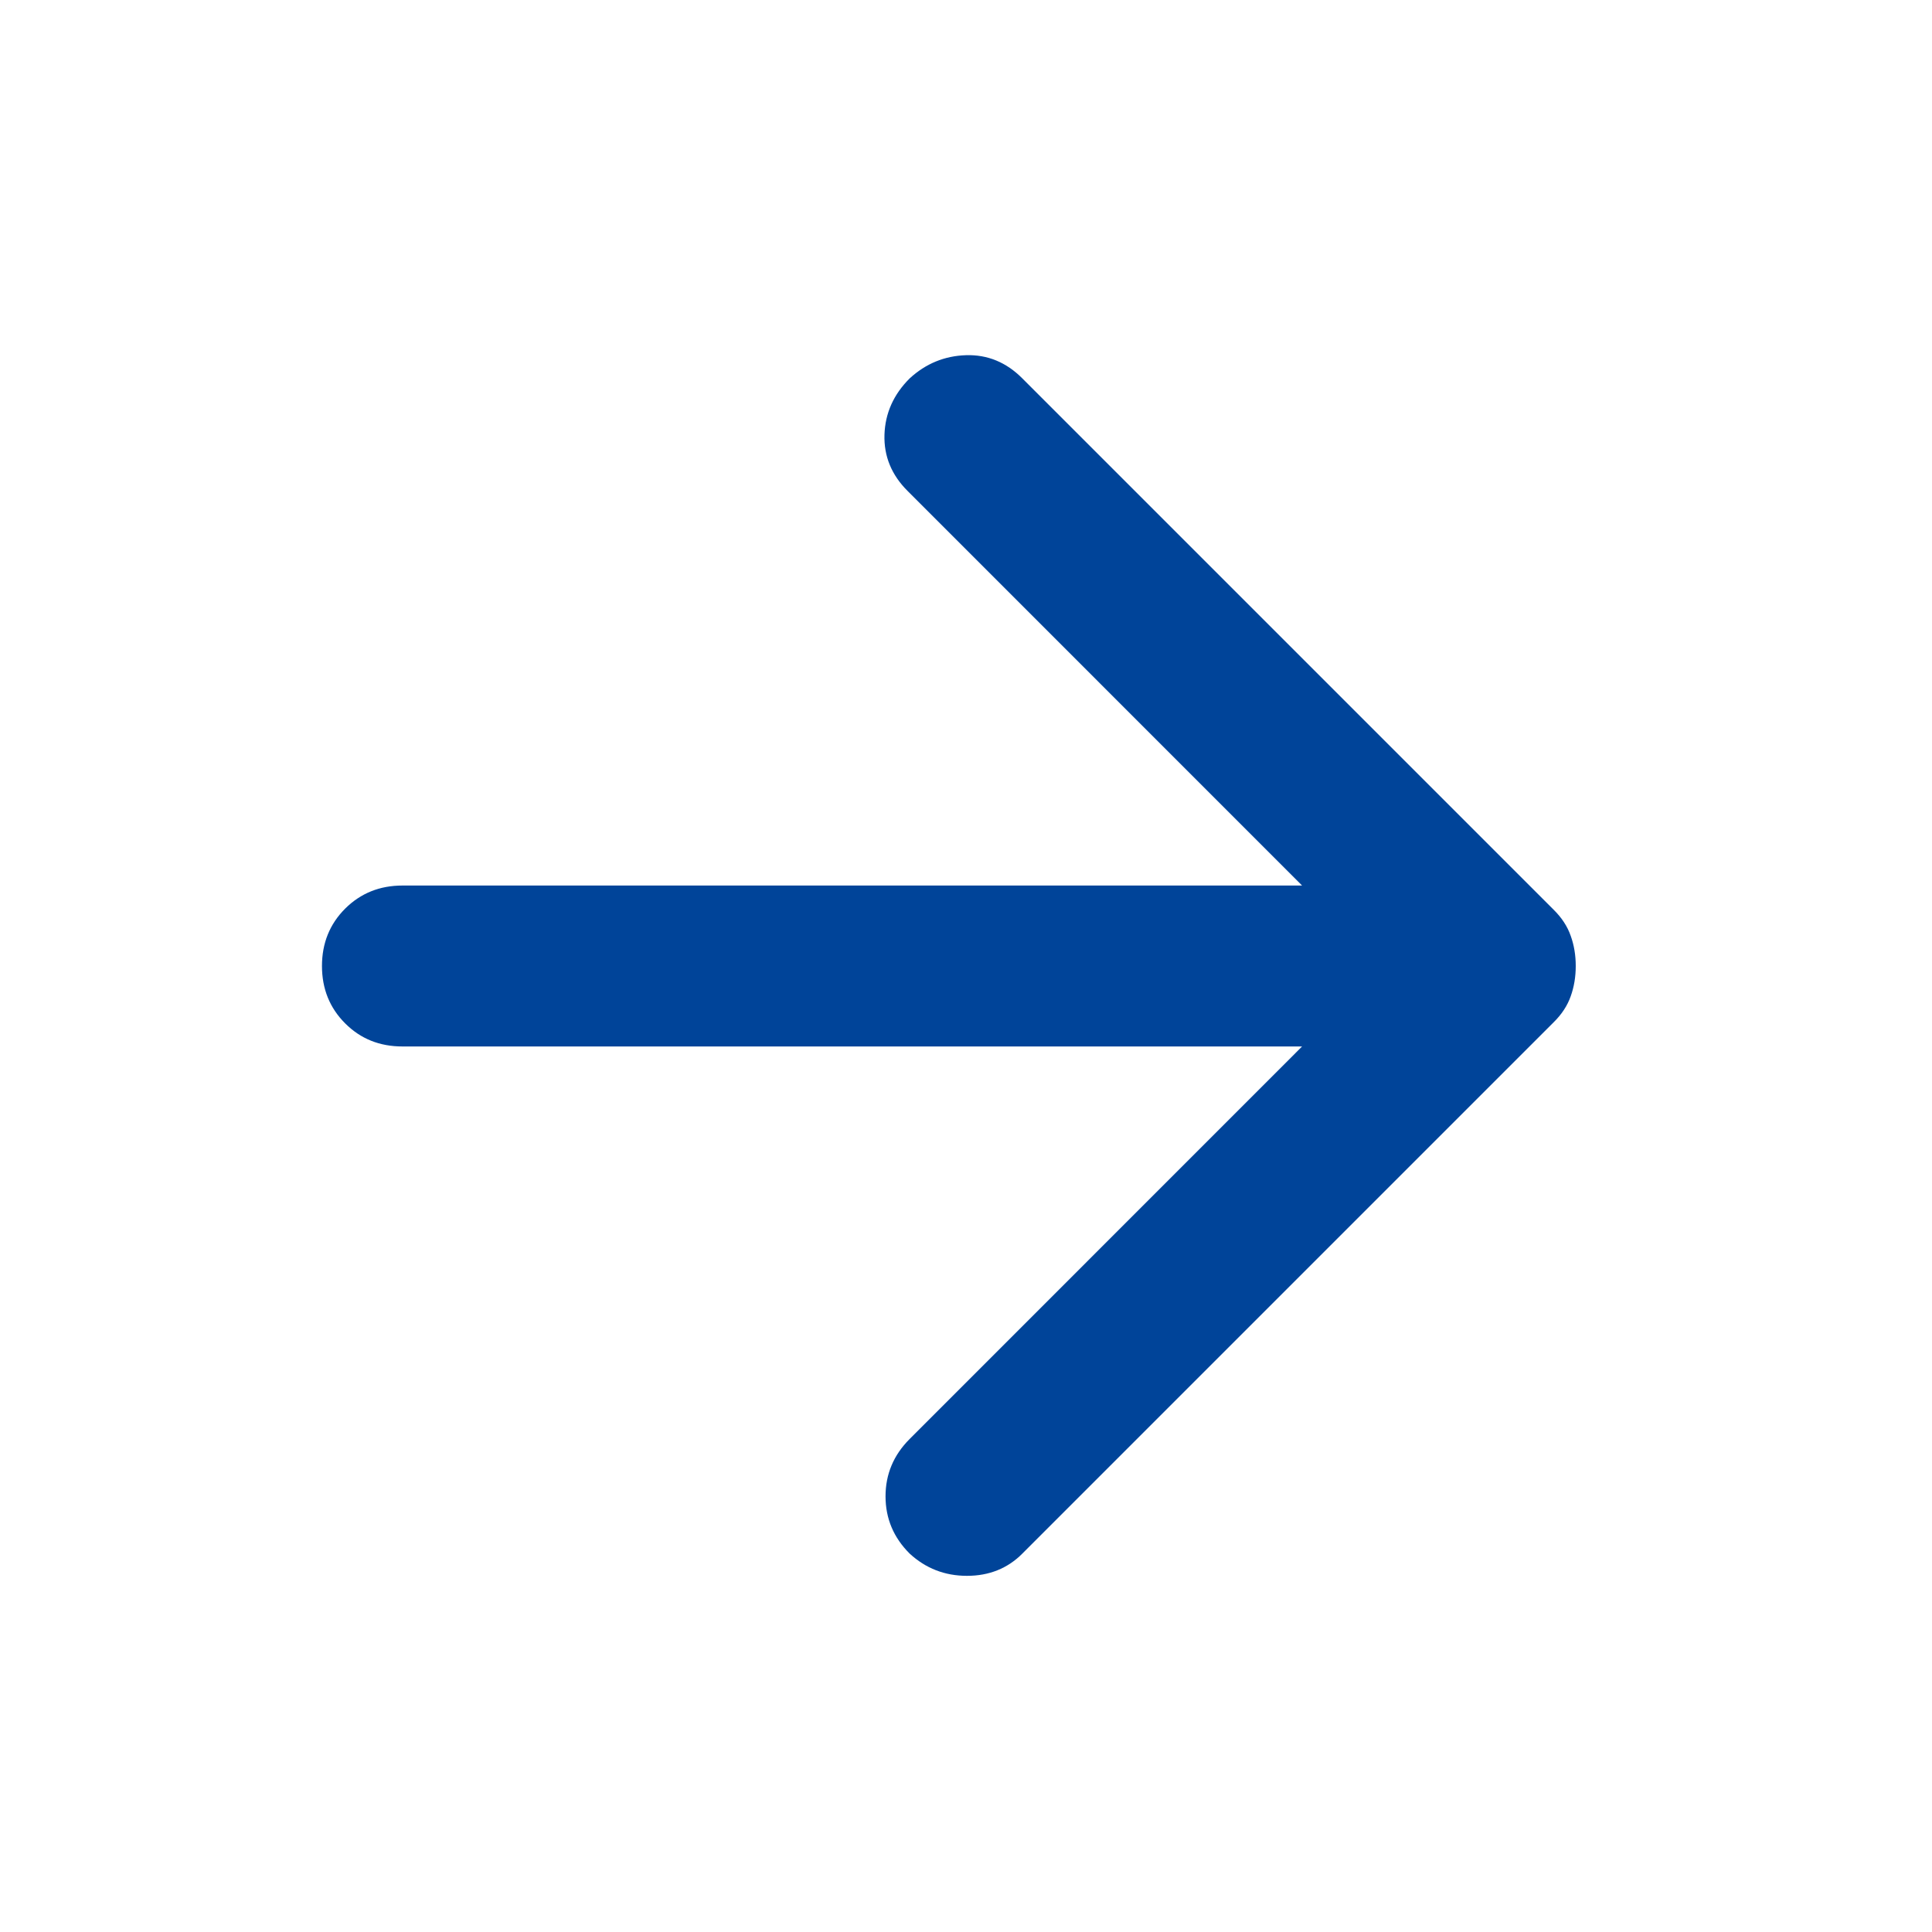 <svg width="20" height="20" viewBox="0 0 20 20" fill="none" xmlns="http://www.w3.org/2000/svg">
<mask id="mask0_144_444" style="mask-type:alpha" maskUnits="userSpaceOnUse" x="0" y="0" width="20" height="20">
<rect width="20" height="20" fill="#D9D9D9"/>
</mask>
<g mask="url(#mask0_144_444)">
<path d="M13.479 10.833H4.167C3.93 10.833 3.733 10.754 3.573 10.594C3.413 10.434 3.333 10.236 3.333 10C3.333 9.764 3.413 9.566 3.573 9.406C3.733 9.247 3.93 9.167 4.167 9.167H13.479L9.396 5.083C9.229 4.917 9.149 4.722 9.156 4.5C9.163 4.278 9.25 4.083 9.417 3.917C9.583 3.764 9.778 3.684 10 3.677C10.222 3.67 10.417 3.75 10.583 3.917L16.083 9.417C16.167 9.5 16.226 9.59 16.26 9.688C16.295 9.785 16.312 9.889 16.312 10C16.312 10.111 16.295 10.215 16.26 10.313C16.226 10.41 16.167 10.5 16.083 10.583L10.583 16.083C10.431 16.236 10.239 16.313 10.01 16.313C9.781 16.313 9.583 16.236 9.417 16.083C9.25 15.917 9.167 15.719 9.167 15.49C9.167 15.261 9.25 15.063 9.417 14.896L13.479 10.833Z" fill="#004499"/>
</g>
</svg>
